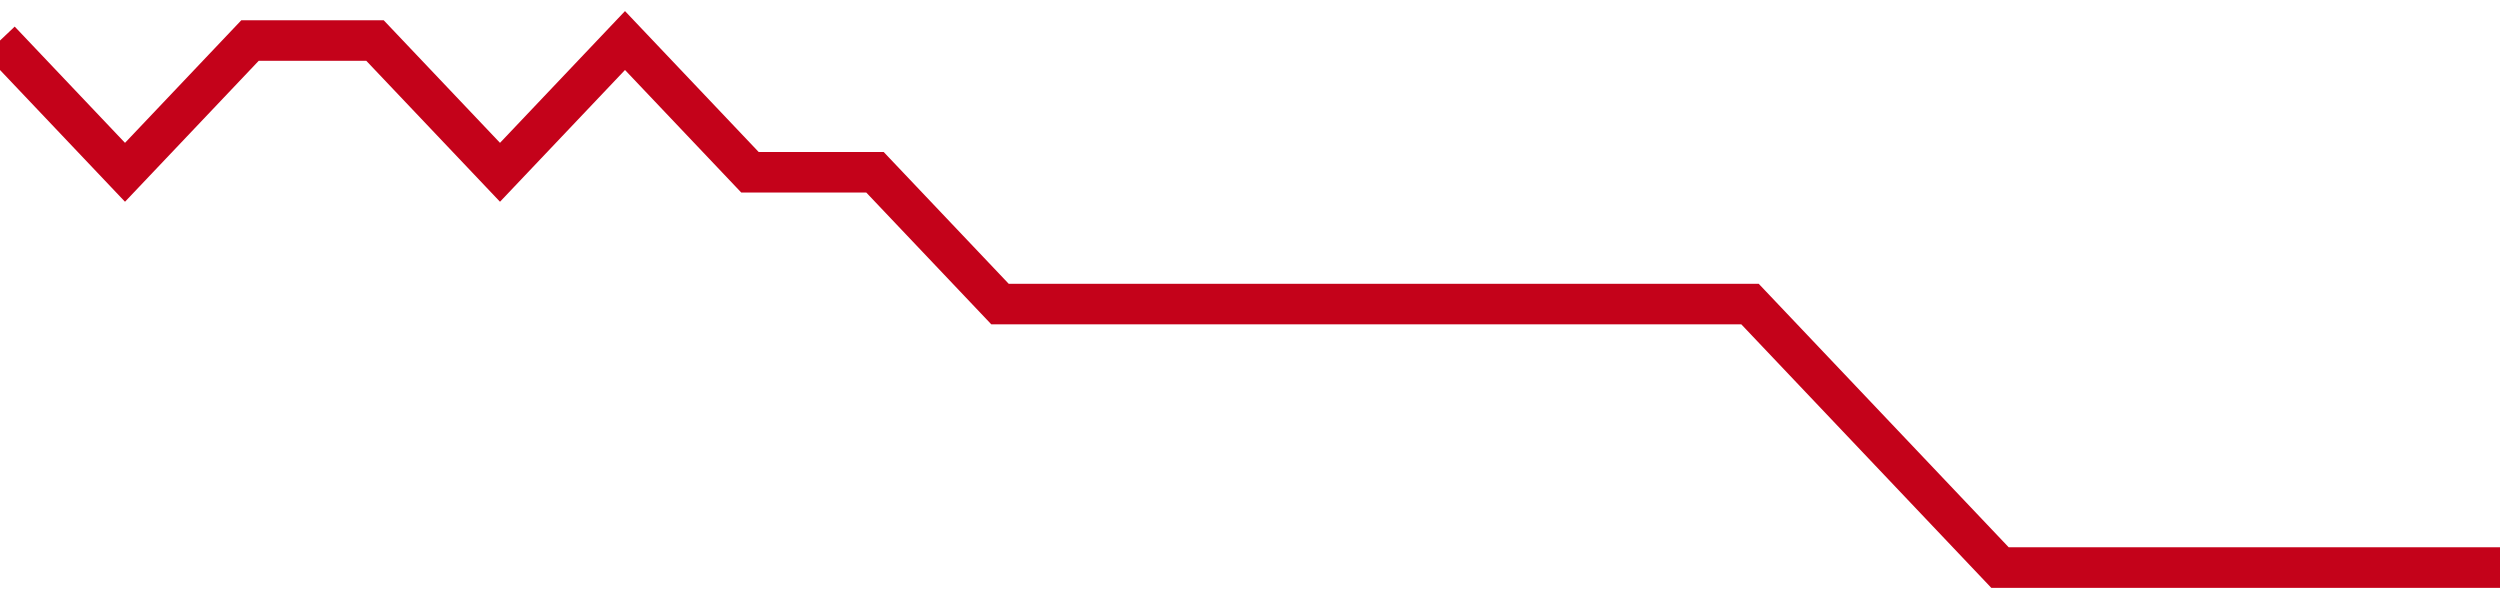 <!-- Generated with https://github.com/jxxe/sparkline/ --><svg viewBox="0 0 185 45" class="sparkline" xmlns="http://www.w3.org/2000/svg"><path class="sparkline--fill" d="M 0 3 L 0 3 L 9.25 12.75 L 18.5 3 L 27.75 3 L 37 12.75 L 46.25 3 L 55.5 12.75 L 64.75 12.75 L 74 22.5 L 83.25 22.5 L 92.5 22.5 L 101.75 22.5 L 111 22.5 L 120.25 22.5 L 129.5 22.5 L 138.75 32.25 L 148 42 L 157.25 42 L 166.5 42 L 175.75 42 L 185 42 V 45 L 0 45 Z" stroke="none" fill="none" ></path><path class="sparkline--line" d="M 0 3 L 0 3 L 9.25 12.75 L 18.5 3 L 27.75 3 L 37 12.75 L 46.25 3 L 55.5 12.75 L 64.75 12.75 L 74 22.5 L 83.25 22.5 L 92.5 22.5 L 101.75 22.5 L 111 22.5 L 120.25 22.5 L 129.5 22.5 L 138.75 32.25 L 148 42 L 157.25 42 L 166.5 42 L 175.75 42 L 185 42" fill="none" stroke-width="3" stroke="#C4021A" ></path></svg>